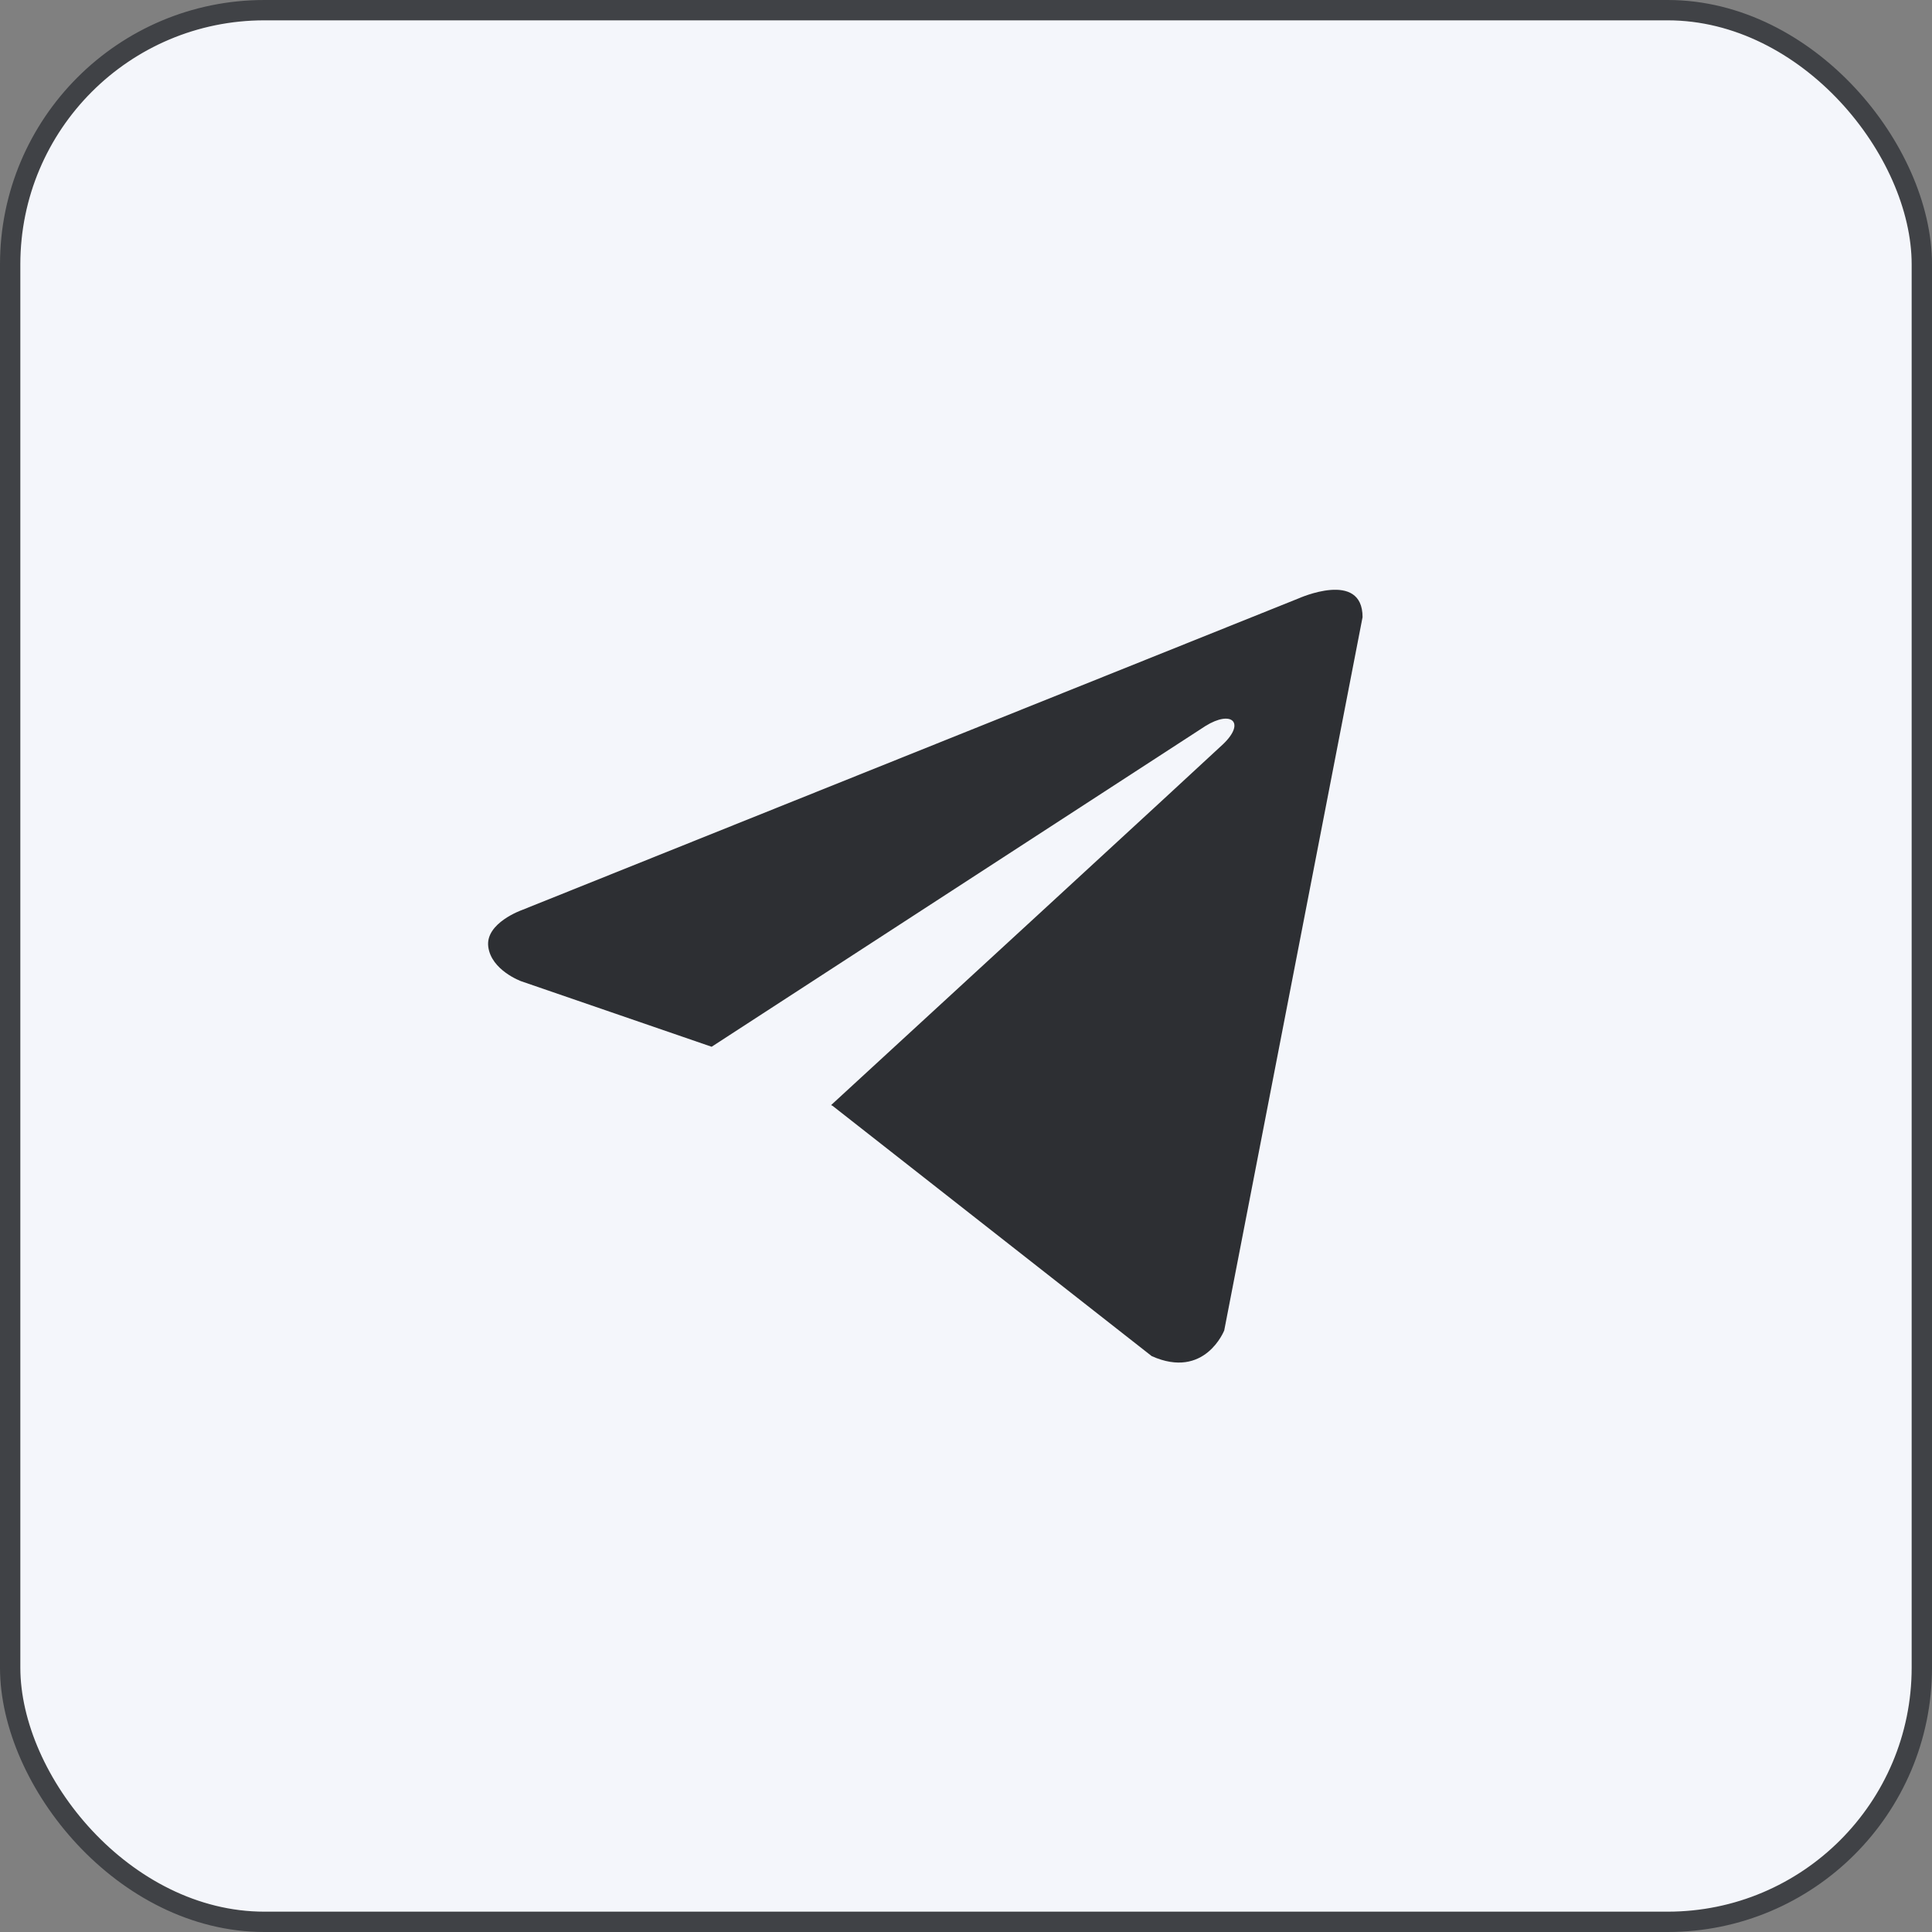 <?xml version="1.0" encoding="UTF-8"?> <svg xmlns="http://www.w3.org/2000/svg" width="95" height="95" viewBox="0 0 95 95" fill="none"><rect x="0" y="0" width="95" height="95" fill="#808080" stroke="none"/><rect x="0.5" y="0.5" width="94" height="94" rx="12.5" fill="#F4F6FB"></rect><rect x="0.5" y="0.5" width="94" height="94" rx="12.5" stroke="#404246"></rect><path d="M67 30.346L60.198 65.418C60.198 65.418 59.247 67.85 56.632 66.683L40.939 54.376L40.866 54.34C42.986 52.393 59.424 37.276 60.142 36.591C61.254 35.53 60.564 34.898 59.273 35.7L34.992 51.471L25.624 48.248C25.624 48.248 24.15 47.711 24.008 46.545C23.864 45.377 25.673 44.745 25.673 44.745L63.861 29.422C63.861 29.422 67 28.012 67 30.346V30.346Z" fill="#2D2F33"></path></svg> 